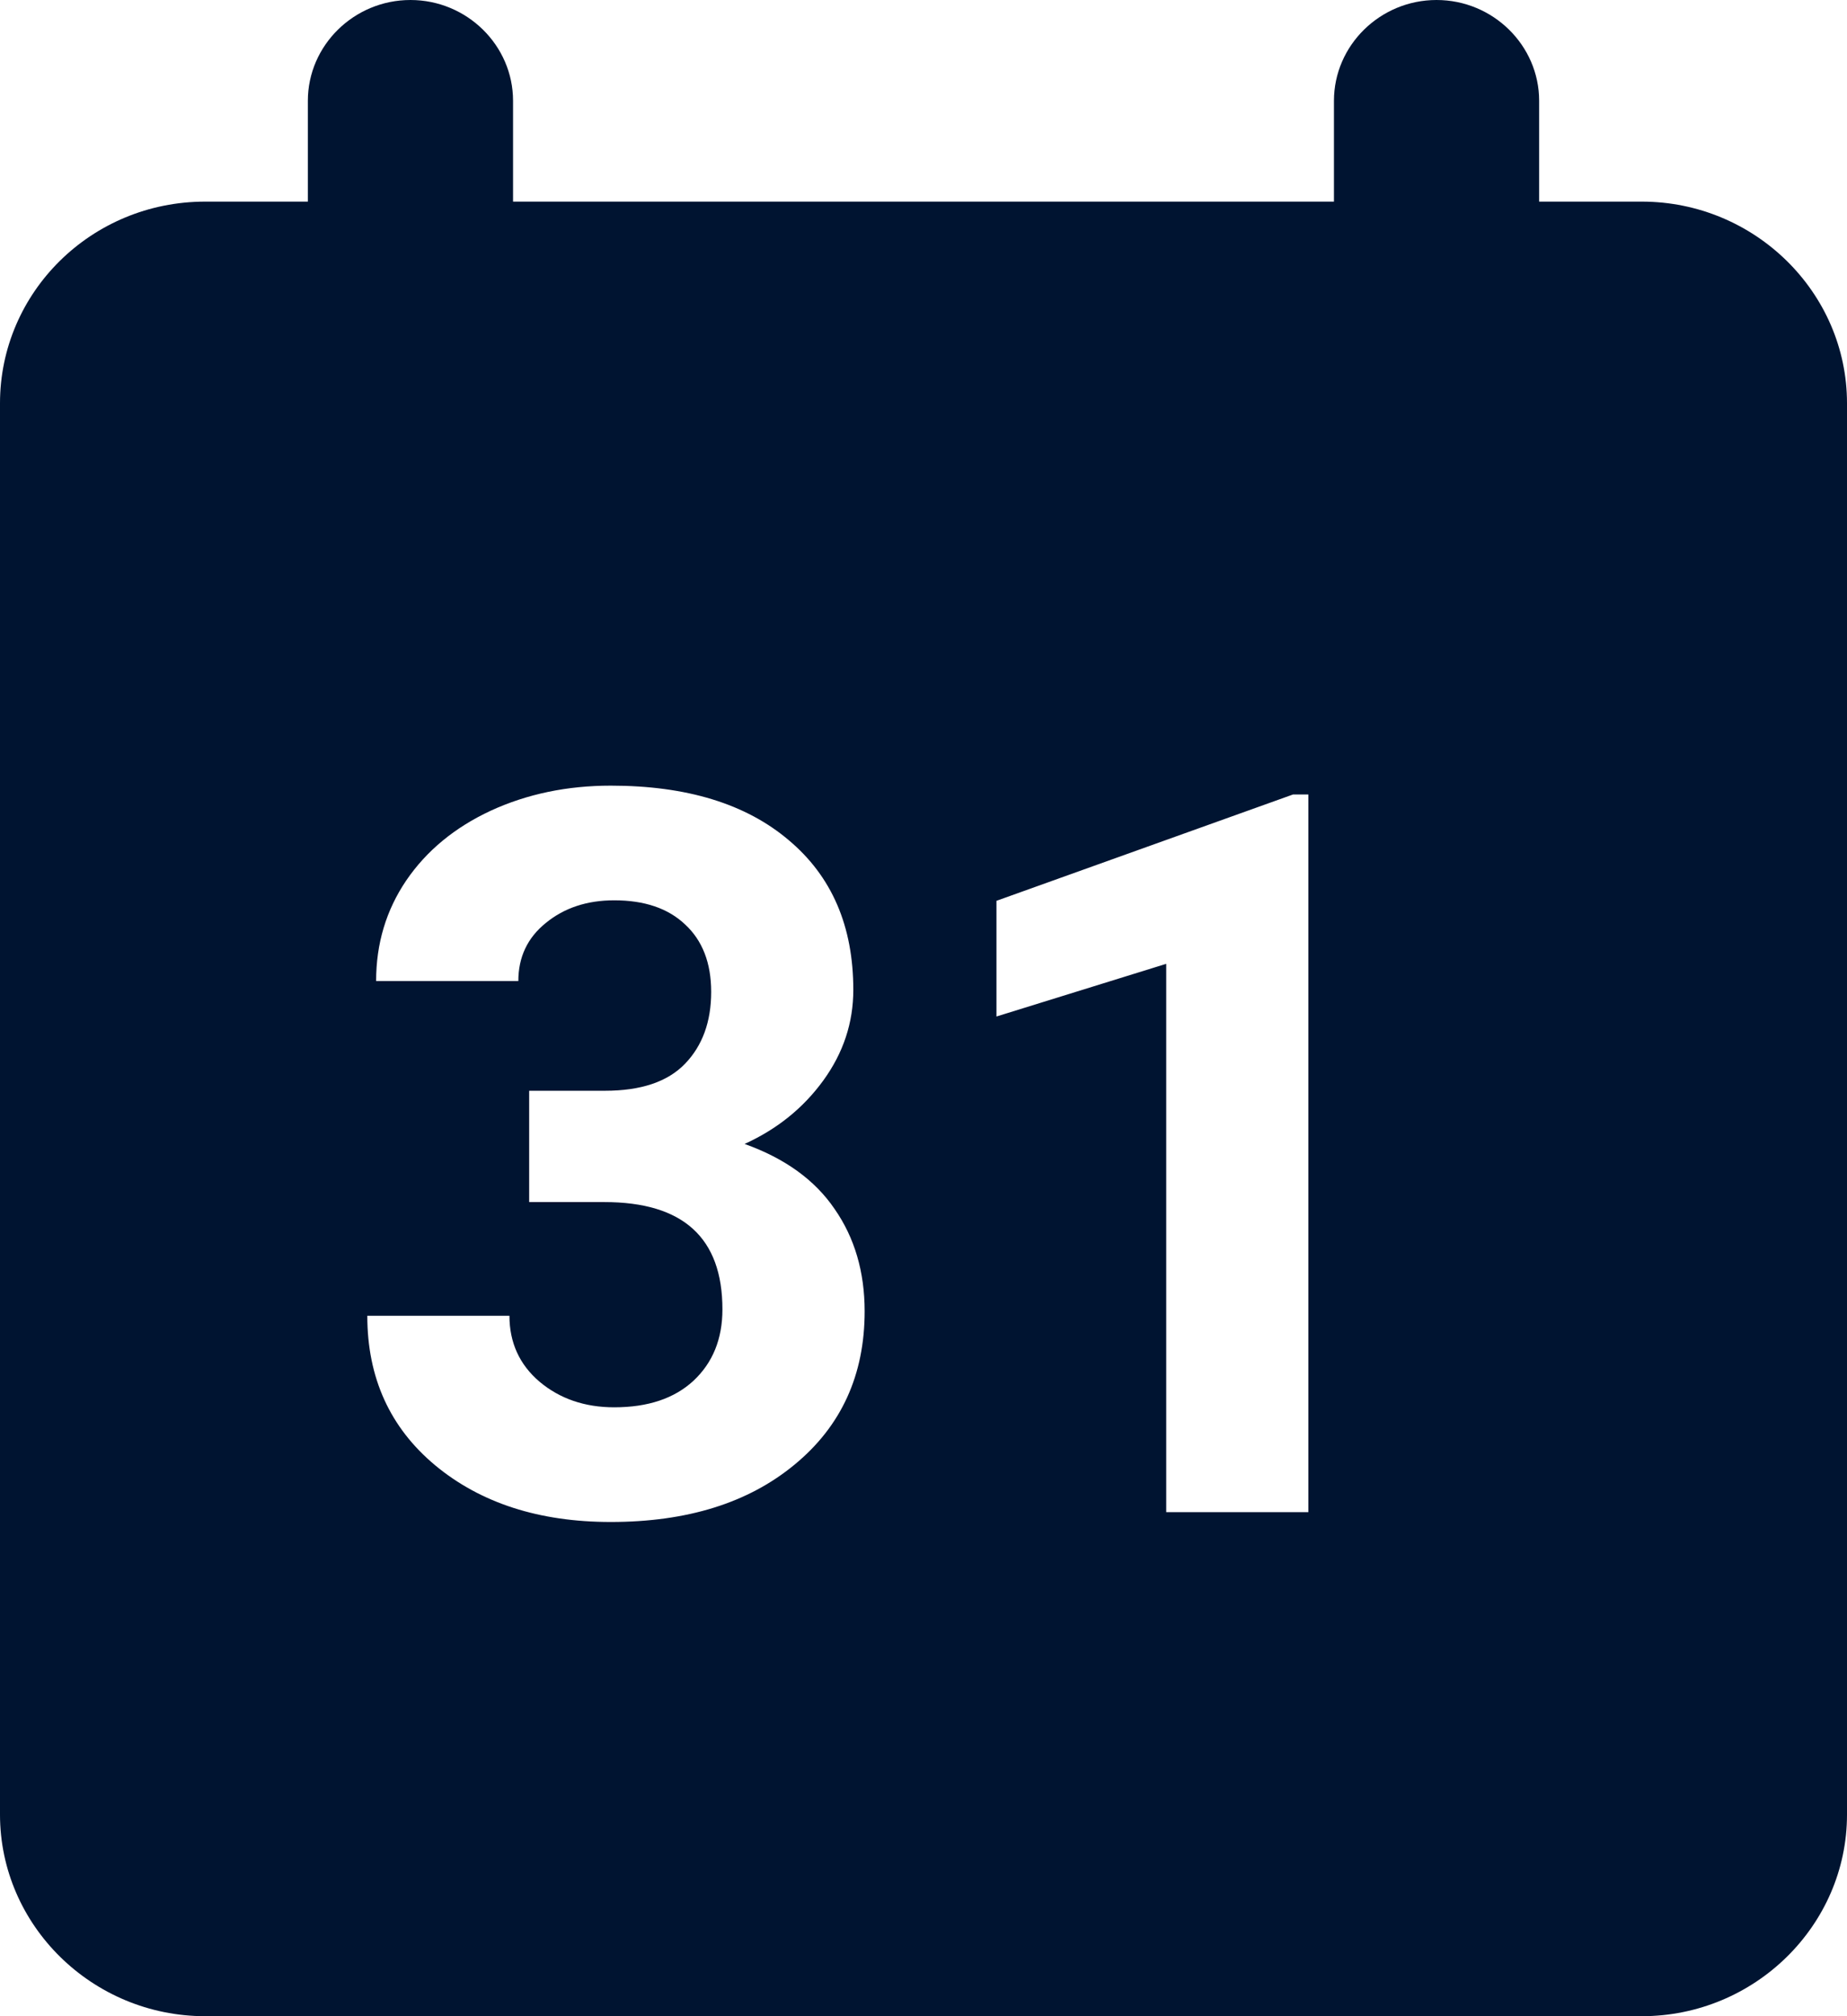 <svg width="22" height="24" viewBox="0 0 22 24" fill="none" xmlns="http://www.w3.org/2000/svg">
<path fill-rule="evenodd" clip-rule="evenodd" d="M19.556 2.4H18.333V1.2C18.333 0.54 17.783 0 17.111 0C16.439 0 15.889 0.54 15.889 1.2V2.4H6.111V1.2C6.111 0.54 5.561 0 4.889 0C4.217 0 3.667 0.54 3.667 1.2V2.4H2.444C1.088 2.4 0 3.48 0 4.8V21.6C0 22.92 1.1 24 2.444 24H19.556C20.9 24 22 22.92 22 21.6V4.8C22 3.48 20.9 2.4 19.556 2.4ZM7.205 12.984H6.303V14.309H7.199C8.137 14.309 8.605 14.734 8.605 15.586C8.605 15.938 8.49 16.221 8.26 16.436C8.033 16.646 7.719 16.752 7.316 16.752C6.965 16.752 6.668 16.65 6.426 16.447C6.188 16.244 6.068 15.982 6.068 15.662H4.375C4.375 16.4 4.645 16.994 5.184 17.443C5.727 17.893 6.424 18.117 7.275 18.117C8.186 18.117 8.916 17.889 9.467 17.432C10.021 16.975 10.299 16.367 10.299 15.609C10.299 15.141 10.18 14.734 9.941 14.391C9.707 14.047 9.35 13.789 8.869 13.617C9.256 13.441 9.568 13.19 9.807 12.861C10.045 12.533 10.164 12.174 10.164 11.783C10.164 11.025 9.908 10.432 9.396 10.002C8.885 9.568 8.178 9.352 7.275 9.352C6.756 9.352 6.279 9.451 5.846 9.65C5.416 9.85 5.08 10.127 4.838 10.482C4.6 10.834 4.48 11.232 4.48 11.678H6.174C6.174 11.393 6.283 11.162 6.502 10.986C6.721 10.807 6.992 10.717 7.316 10.717C7.676 10.717 7.957 10.812 8.16 11.004C8.367 11.195 8.471 11.463 8.471 11.807C8.471 12.162 8.367 12.447 8.16 12.662C7.953 12.877 7.635 12.984 7.205 12.984ZM13.891 18H15.584V9.457H15.402L11.869 10.723V12.1L13.891 11.473V18Z" fill="#001431"/>
</svg>
